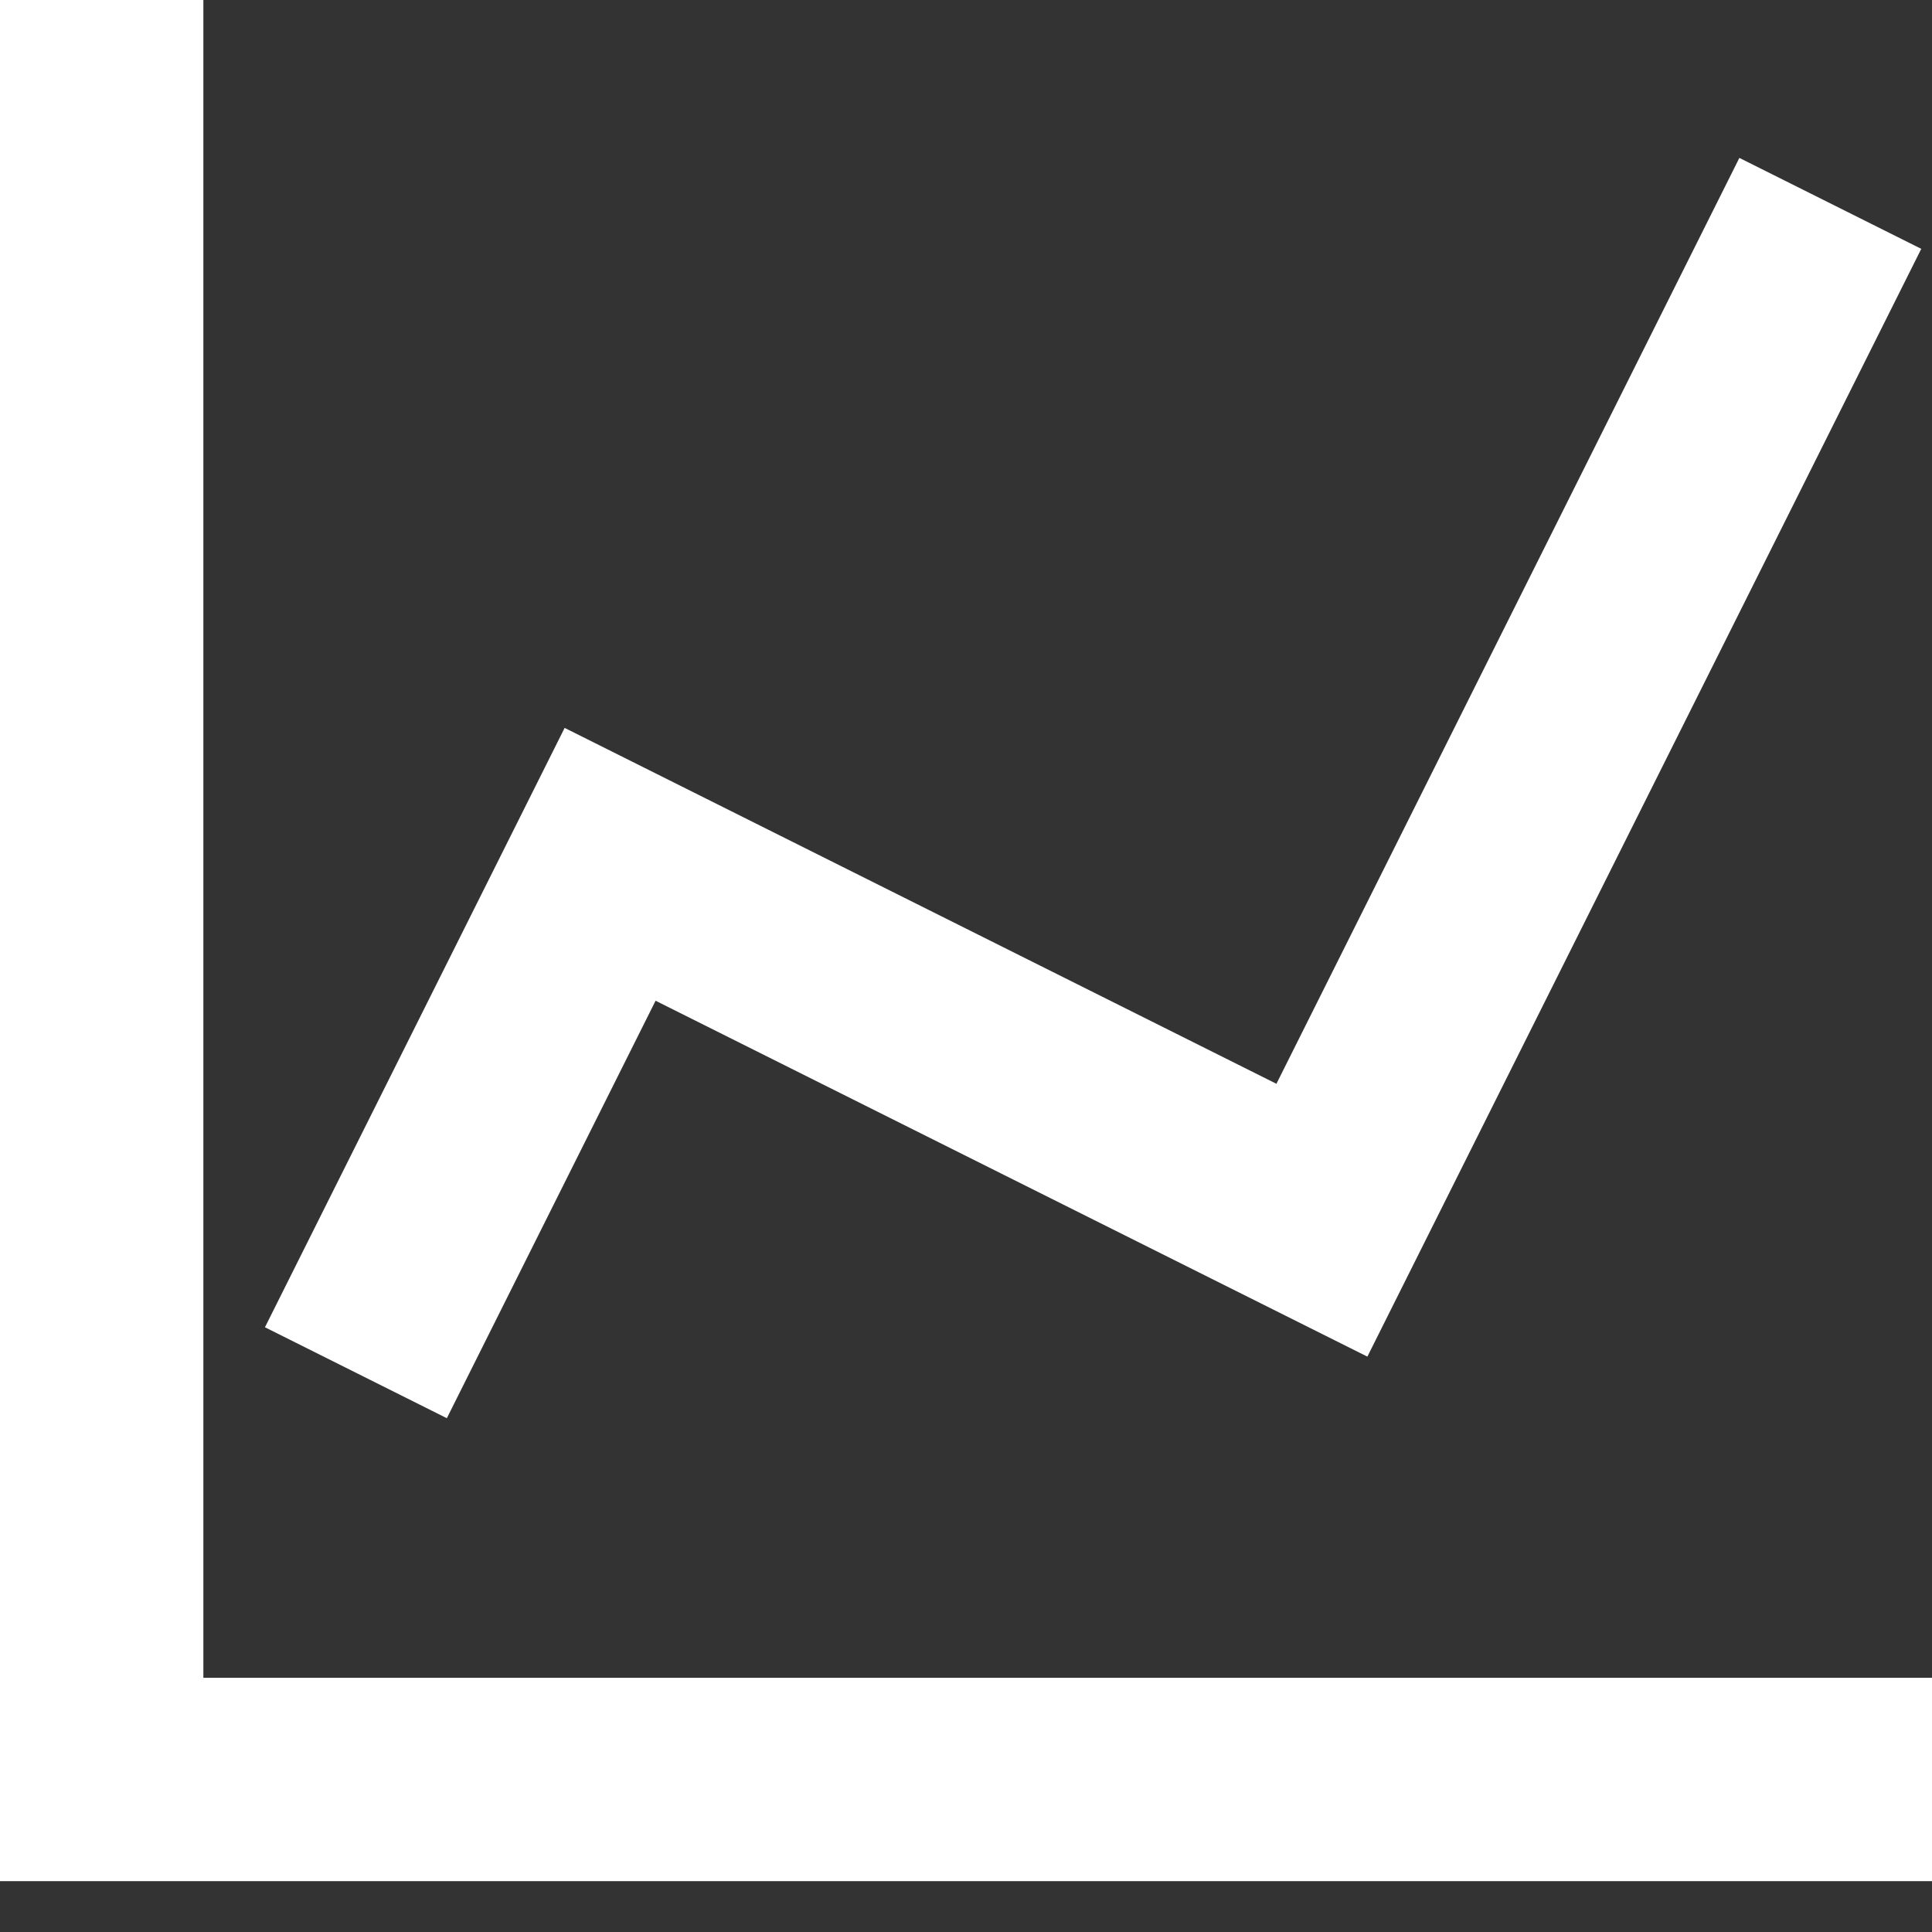 <?xml version="1.0" encoding="UTF-8"?> <svg xmlns="http://www.w3.org/2000/svg" width="19" height="19" viewBox="0 0 19 19" fill="none"><rect x="0" y="0" width="19" height="19" fill="#333333" stroke="none"/> <path d="M1 0V17.5H19" stroke="white" stroke-width="2"></path> <path d="M3.5 13.5L6 8.5L13 12L18 2" stroke="white" stroke-width="2"></path> </svg> 